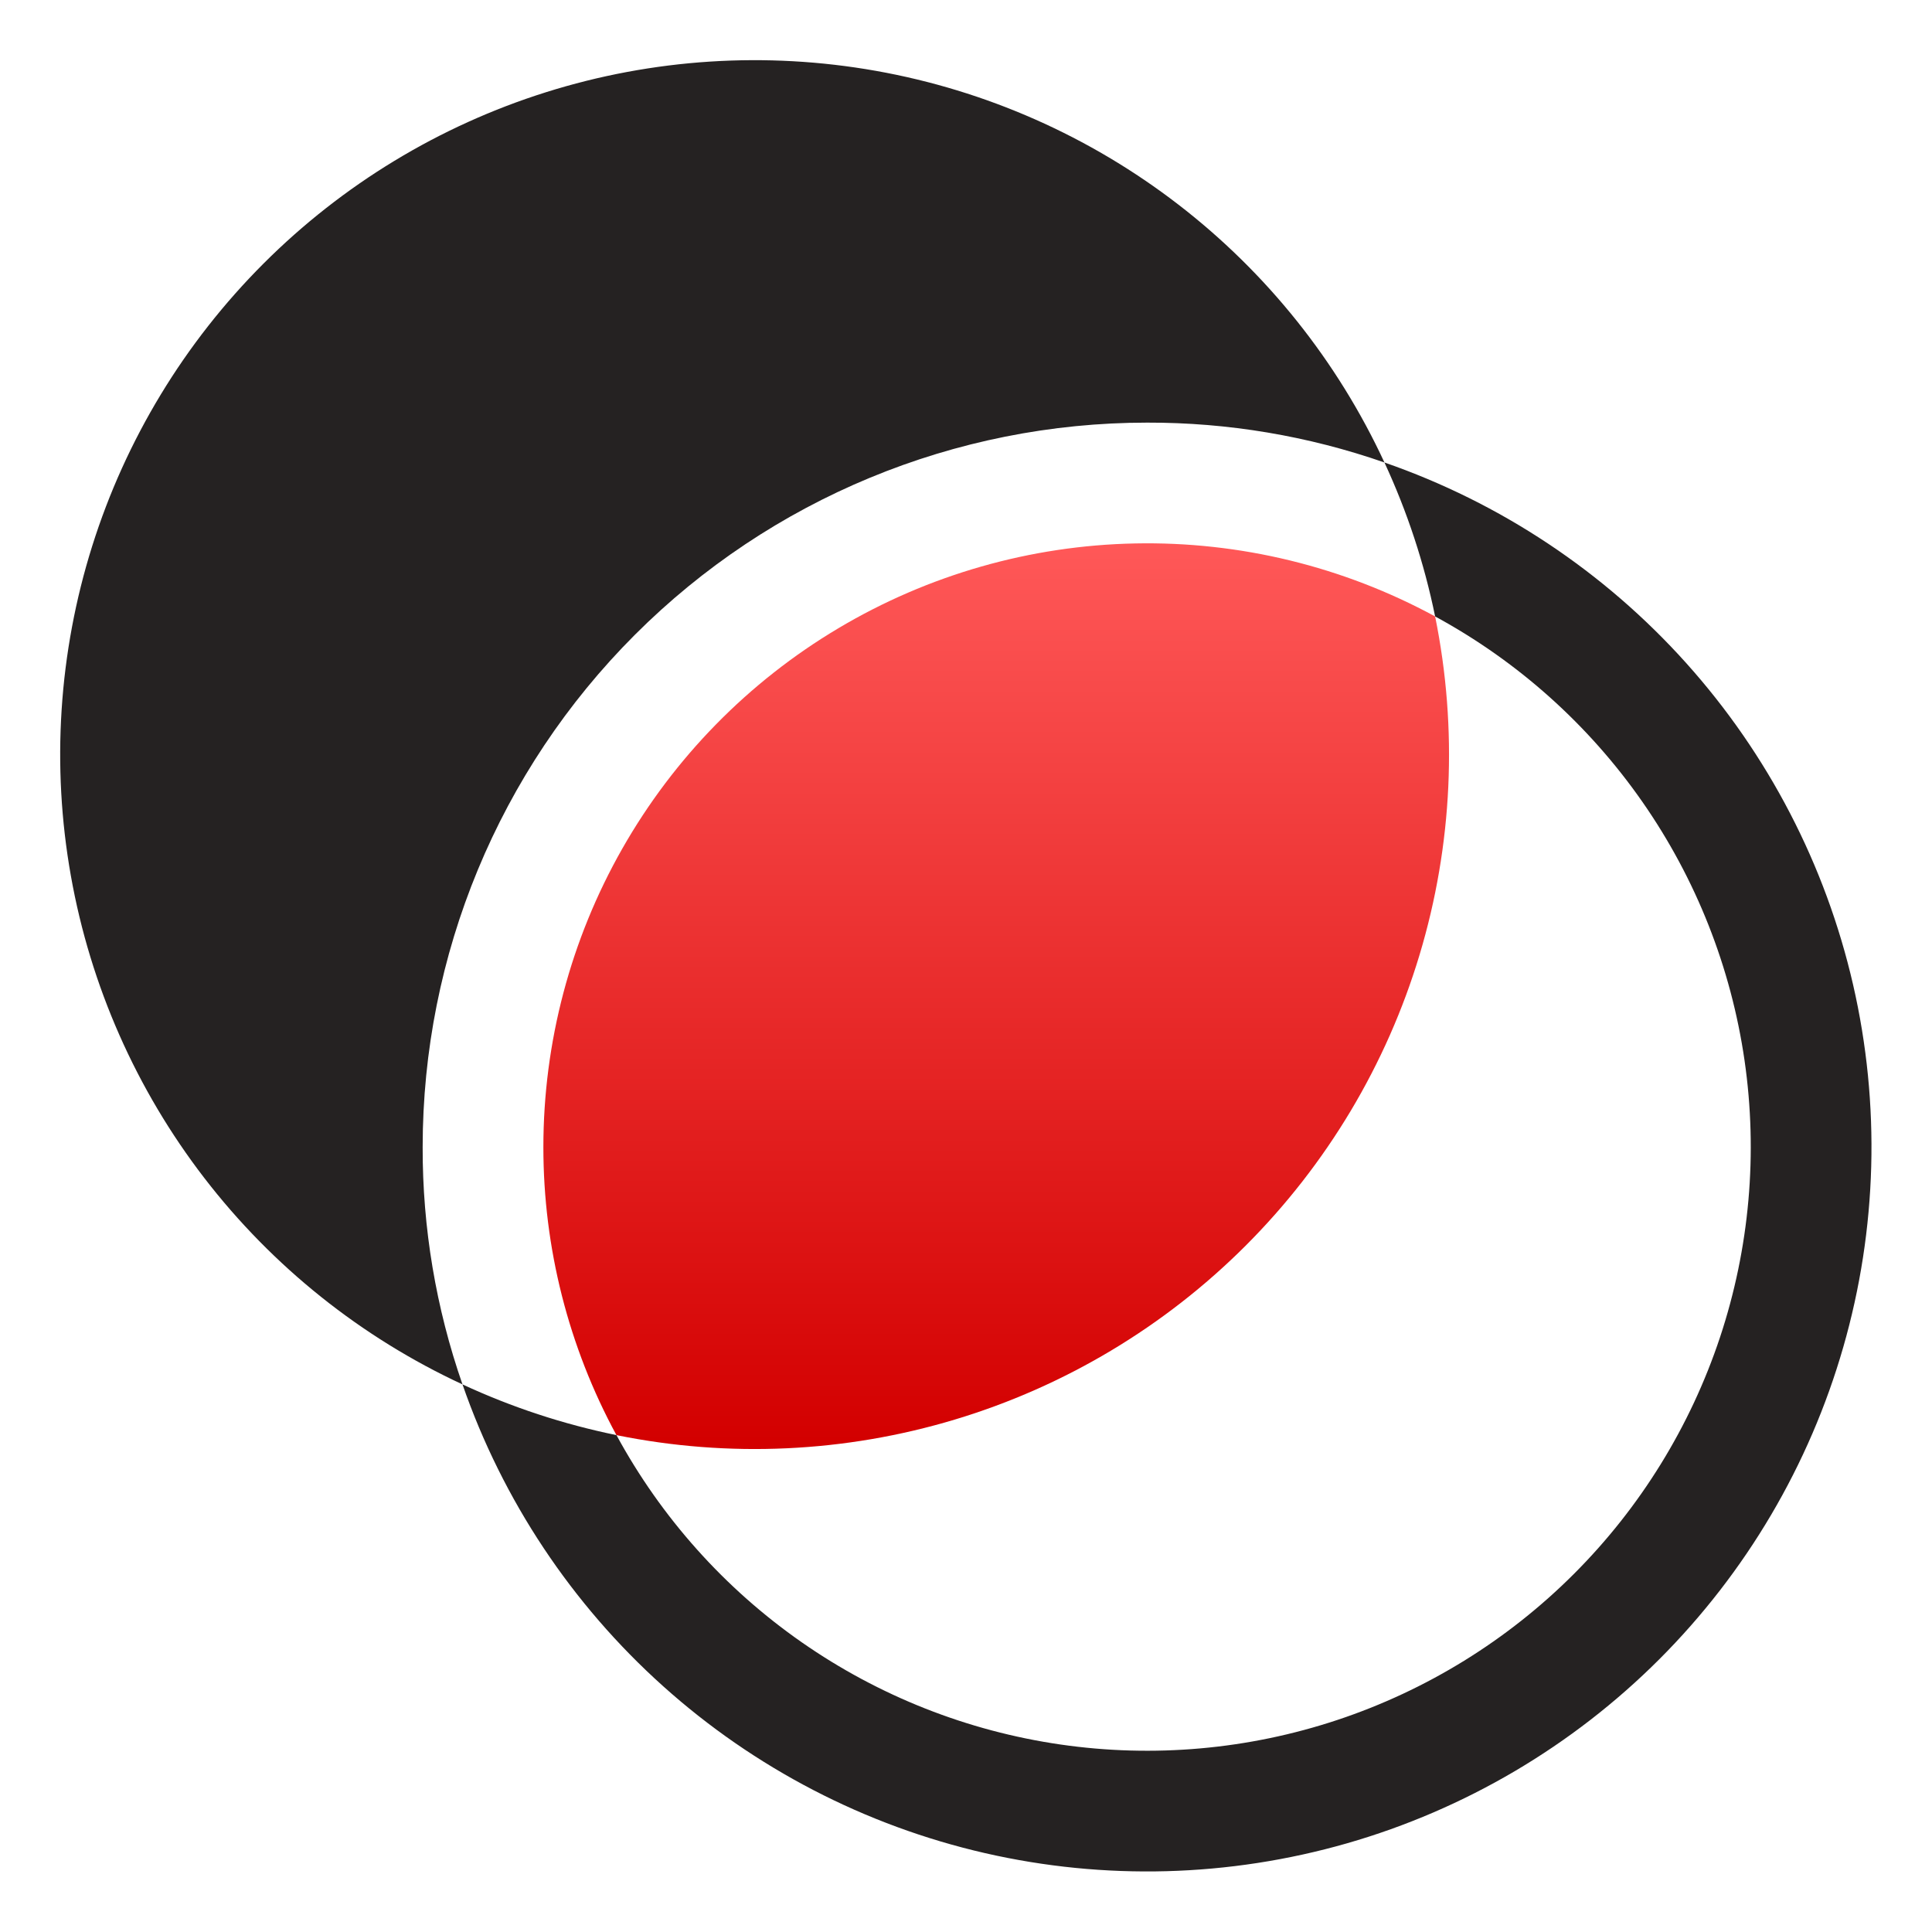 <svg width="60" height="60" viewBox="0 0 60 60" fill="none" xmlns="http://www.w3.org/2000/svg">
<path d="M42.995 14.363C43.703 15.89 44.232 17.494 44.569 19.144C47.133 20.536 49.337 22.507 51.005 24.901C52.673 27.294 53.759 30.044 54.178 32.931C54.596 35.818 54.335 38.763 53.416 41.532C52.496 44.3 50.943 46.816 48.88 48.879C46.817 50.942 44.301 52.495 41.533 53.415C38.764 54.335 35.819 54.596 32.932 54.177C30.045 53.758 27.295 52.672 24.901 51.004C22.508 49.336 20.537 47.133 19.145 44.569C17.495 44.231 15.89 43.703 14.363 42.994C15.613 46.595 17.756 49.82 20.594 52.366C23.431 54.912 26.869 56.696 30.584 57.549C34.3 58.402 38.171 58.297 41.835 57.245C45.499 56.192 48.835 54.225 51.531 51.53C54.226 48.834 56.193 45.498 57.245 41.834C58.298 38.17 58.403 34.299 57.55 30.584C56.696 26.868 54.913 23.43 52.367 20.593C49.821 17.756 46.596 15.612 42.995 14.363ZM35.626 13.125C38.134 13.119 40.626 13.538 42.995 14.363C41.535 11.214 39.337 8.464 36.587 6.347C33.837 4.229 30.617 2.807 27.2 2.2C23.783 1.594 20.27 1.821 16.959 2.863C13.649 3.904 10.639 5.73 8.185 8.184C5.731 10.638 3.905 13.648 2.863 16.959C1.822 20.269 1.594 23.782 2.201 27.199C2.808 30.616 4.23 33.837 6.347 36.586C8.465 39.336 11.215 41.534 14.363 42.994C13.539 40.625 13.12 38.133 13.126 35.625C13.126 29.658 15.496 23.935 19.716 19.715C23.935 15.495 29.658 13.125 35.626 13.125Z" fill="#252222"/>
<path d="M16.875 35.625C16.874 38.749 17.654 41.823 19.144 44.569C22.634 45.278 26.245 45.112 29.655 44.085C33.065 43.059 36.167 41.203 38.685 38.685C41.203 36.167 43.059 33.065 44.085 29.655C45.112 26.245 45.278 22.634 44.569 19.144C41.713 17.594 38.503 16.812 35.254 16.877C32.005 16.941 28.828 17.849 26.036 19.511C23.244 21.172 20.931 23.532 19.325 26.357C17.719 29.181 16.875 32.375 16.875 35.625Z" fill="url(#paint0_linear_445_1645)"/>
<defs>
<linearGradient id="paint0_linear_445_1645" x1="30.824" y1="16.873" x2="30.824" y2="44.764" gradientUnits="userSpaceOnUse">
<stop stop-color="#FF5858"/>
<stop offset="1" stop-color="#D30000"/>
</linearGradient>
</defs>
</svg>
